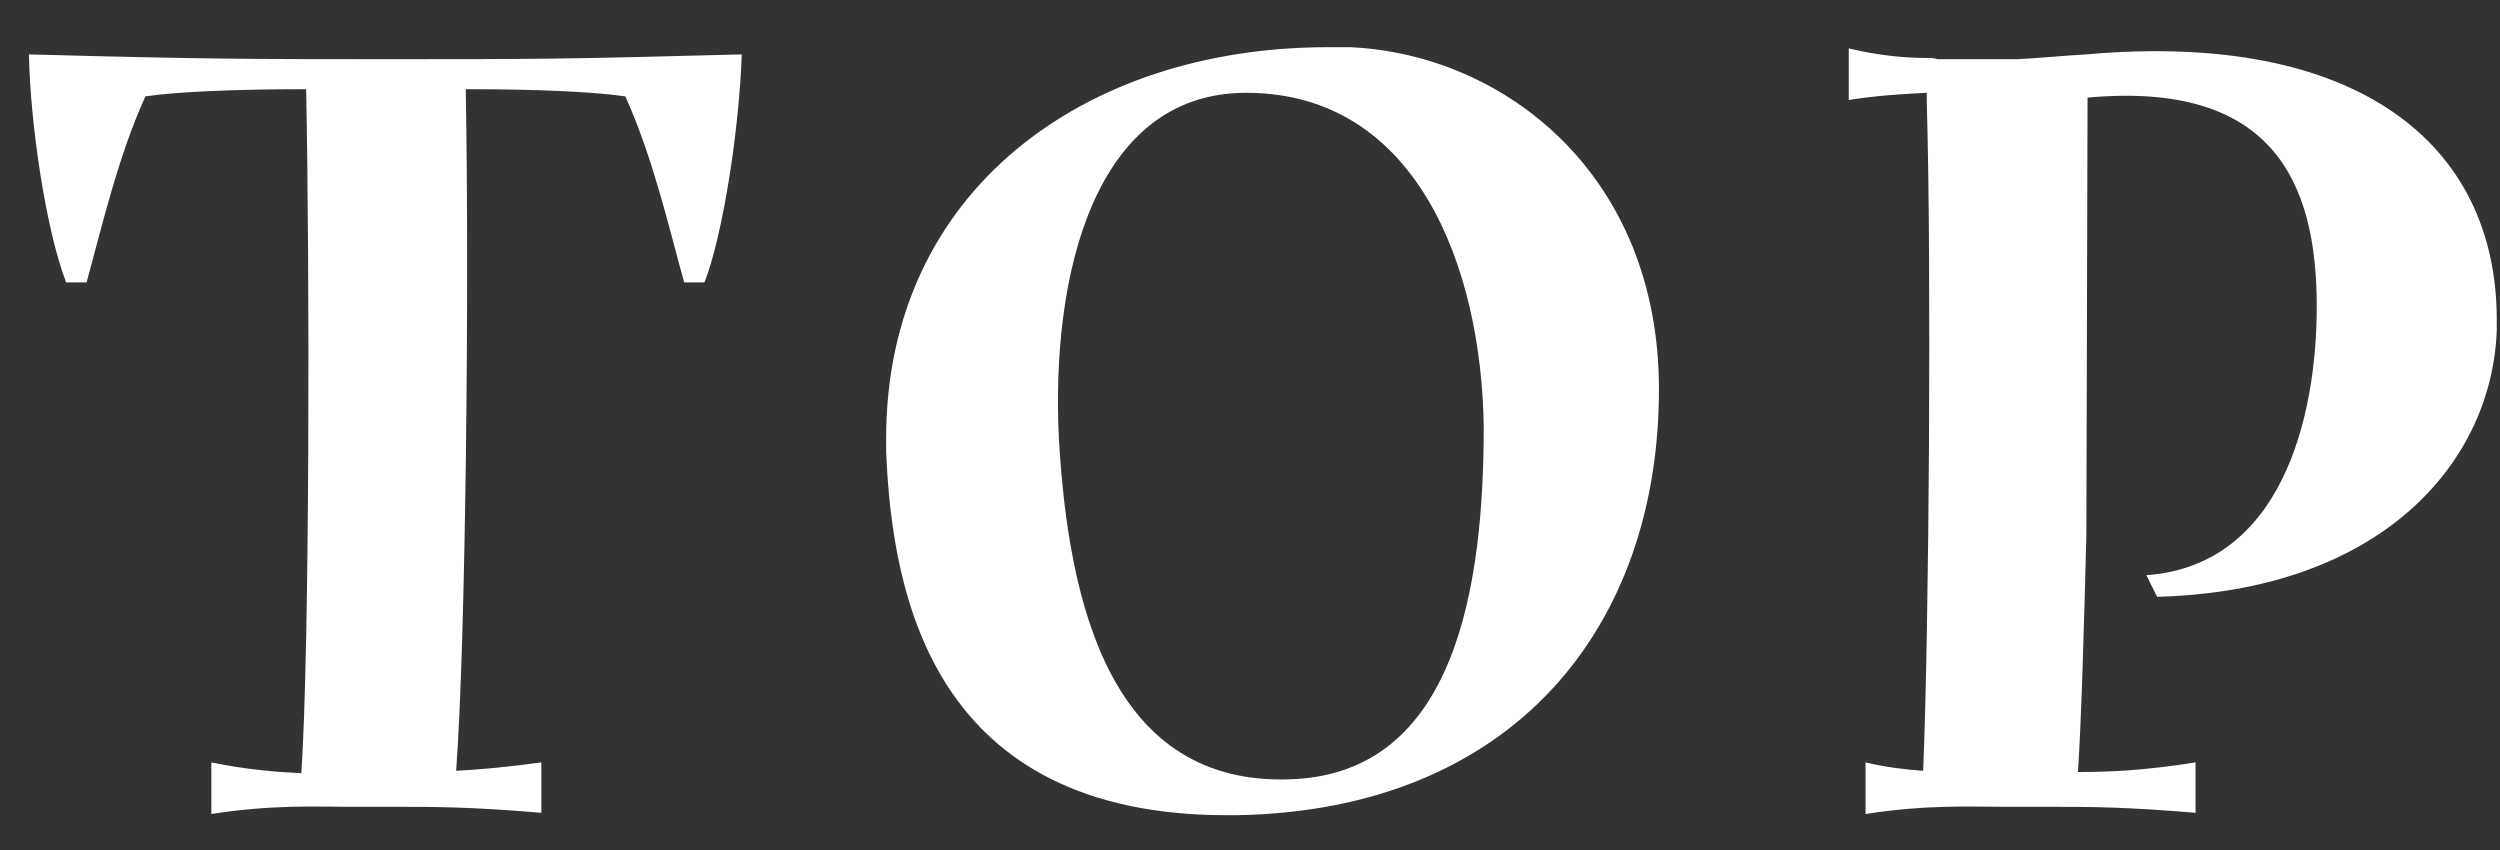 <svg width="50" height="17" viewBox="0 0 50 17" fill="none" xmlns="http://www.w3.org/2000/svg">
<rect x="0" y="0" width="50" height="17" fill="#333333" stroke="none"/>
<path d="M7.827 1.184C10.563 1.184 11.307 1.184 14.835 1.088C14.787 2.528 14.475 4.64 14.091 5.648H13.683C13.371 4.52 13.059 3.152 12.507 1.928C11.859 1.832 10.707 1.784 9.315 1.784C9.387 5.744 9.315 12.824 9.123 15.416C9.579 15.392 10.131 15.344 10.827 15.248V16.256C9.411 16.136 8.691 16.136 7.923 16.136H7.011C6.339 16.136 5.451 16.088 4.227 16.28V15.248C4.923 15.392 5.523 15.44 6.027 15.464C6.195 12.92 6.195 5.384 6.123 1.784C4.755 1.784 3.531 1.832 2.907 1.928C2.355 3.152 2.043 4.52 1.731 5.648H1.323C0.915 4.592 0.603 2.456 0.579 1.088C4.107 1.184 5.091 1.184 7.827 1.184ZM33.179 7.784C33.179 12.536 30.275 16.208 24.731 16.304H24.539C18.683 16.304 17.843 11.96 17.723 9.032V8.768C17.723 3.824 21.683 0.944 26.555 0.944H27.011C30.083 1.088 33.179 3.488 33.179 7.784ZM24.923 1.856C21.875 1.856 21.011 5.528 21.179 8.792C21.371 12.08 22.211 15.752 25.859 15.584C29.099 15.44 29.675 11.768 29.675 8.528C29.627 5.336 28.331 1.856 24.923 1.856ZM41.727 1.088C47.127 0.608 49.935 2.864 49.935 6.392V6.608C49.839 9.248 47.631 11.816 43.143 11.936L42.927 11.504C45.615 11.312 46.335 8.384 46.335 6.128C46.335 3.632 45.447 1.616 41.751 1.952L41.727 10.712C41.679 12.56 41.631 14.336 41.559 15.44C42.159 15.44 42.855 15.416 43.911 15.248V16.256C42.495 16.136 41.775 16.136 41.007 16.136H40.095C39.423 16.136 38.535 16.088 37.311 16.28V15.248C37.719 15.344 38.103 15.392 38.463 15.416C38.583 12.536 38.631 5.288 38.535 2.024V1.856C38.079 1.88 37.575 1.904 36.975 2V0.968C37.575 1.112 38.103 1.16 38.559 1.16C38.631 1.16 38.679 1.16 38.751 1.184H40.335C40.839 1.16 41.271 1.112 41.727 1.088Z" fill="white"/>
</svg>
